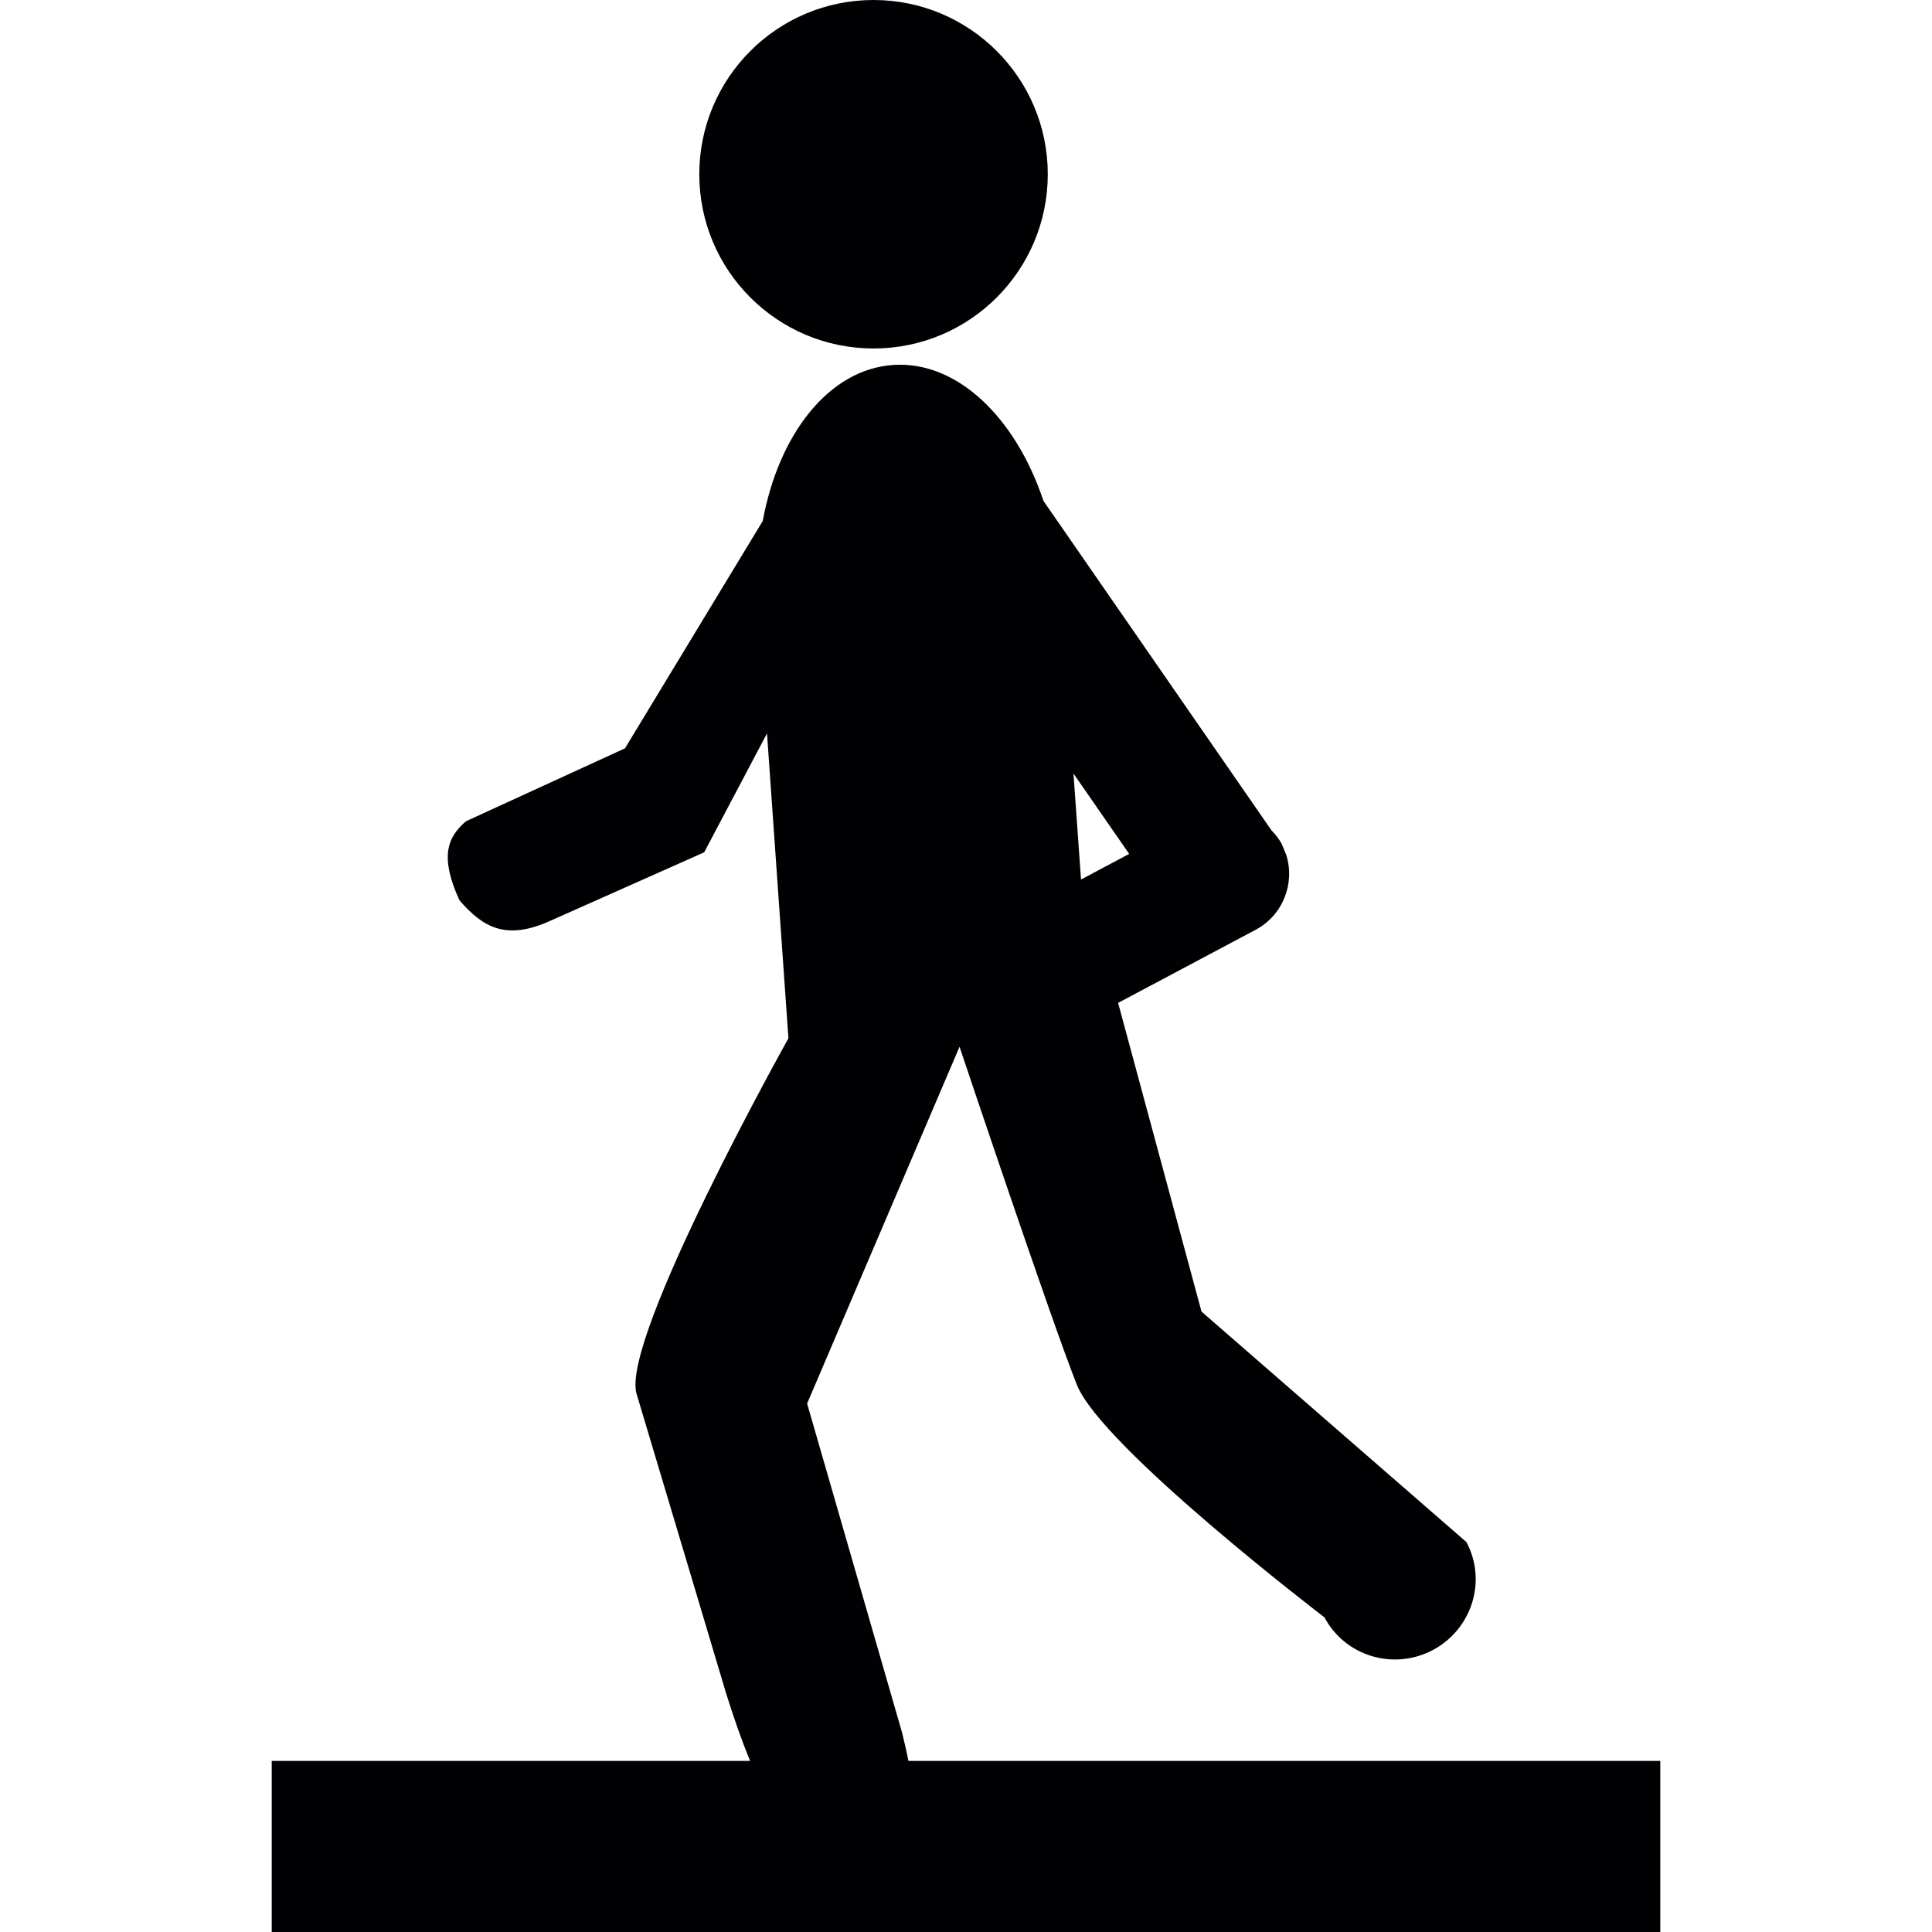 <?xml version="1.0" encoding="iso-8859-1"?>
<!-- Uploaded to: SVG Repo, www.svgrepo.com, Generator: SVG Repo Mixer Tools -->
<svg height="800px" width="800px" version="1.1" id="Capa_1" xmlns="http://www.w3.org/2000/svg" xmlns:xlink="http://www.w3.org/1999/xlink" 
	 viewBox="0 0 49.33 49.33" xml:space="preserve">
<g>
	<g>
		<g>
			<circle style="fill:#010002;" cx="22.304" cy="4.449" r="4.449"/>
			<path style="fill:#010002;" d="M23.195,44.962c-0.043-0.229-0.102-0.473-0.163-0.726l-2.424-8.399l3.892-9.11
				c0,0,2.358,7.039,2.997,8.633c0.635,1.594,6.322,5.938,6.322,5.938c0.527,0.992,1.766,1.361,2.764,0.834
				c1-0.534,1.39-1.764,0.859-2.758l-6.764-5.885l-2.129-7.882l3.514-1.868c0.693-0.371,1.006-1.179,0.781-1.905
				c-0.016-0.042-0.033-0.083-0.051-0.122c-0.021-0.052-0.039-0.106-0.064-0.156c-0.068-0.136-0.166-0.251-0.266-0.357l-5.82-8.409
				c-0.713-2.137-2.212-3.586-3.845-3.471c-1.636,0.115-2.916,1.765-3.323,3.984l-3.517,5.804l-4.06,1.862
				c-0.483,0.413-0.671,0.916-0.167,2.018c0.603,0.698,1.195,1.039,2.338,0.516l3.911-1.741l1.604-3.036l0.547,7.785
				c0,0-4.294,7.681-3.877,9.079c0.42,1.398,2.281,7.631,2.281,7.631c0.217,0.694,0.422,1.269,0.617,1.74H6.938v4.369h35.454v-4.369
				L23.195,44.962L23.195,44.962z M28.831,21.803l-1.229,0.654l-0.193-2.707L28.831,21.803z"/>
		</g>
	</g>
</g>
</svg>